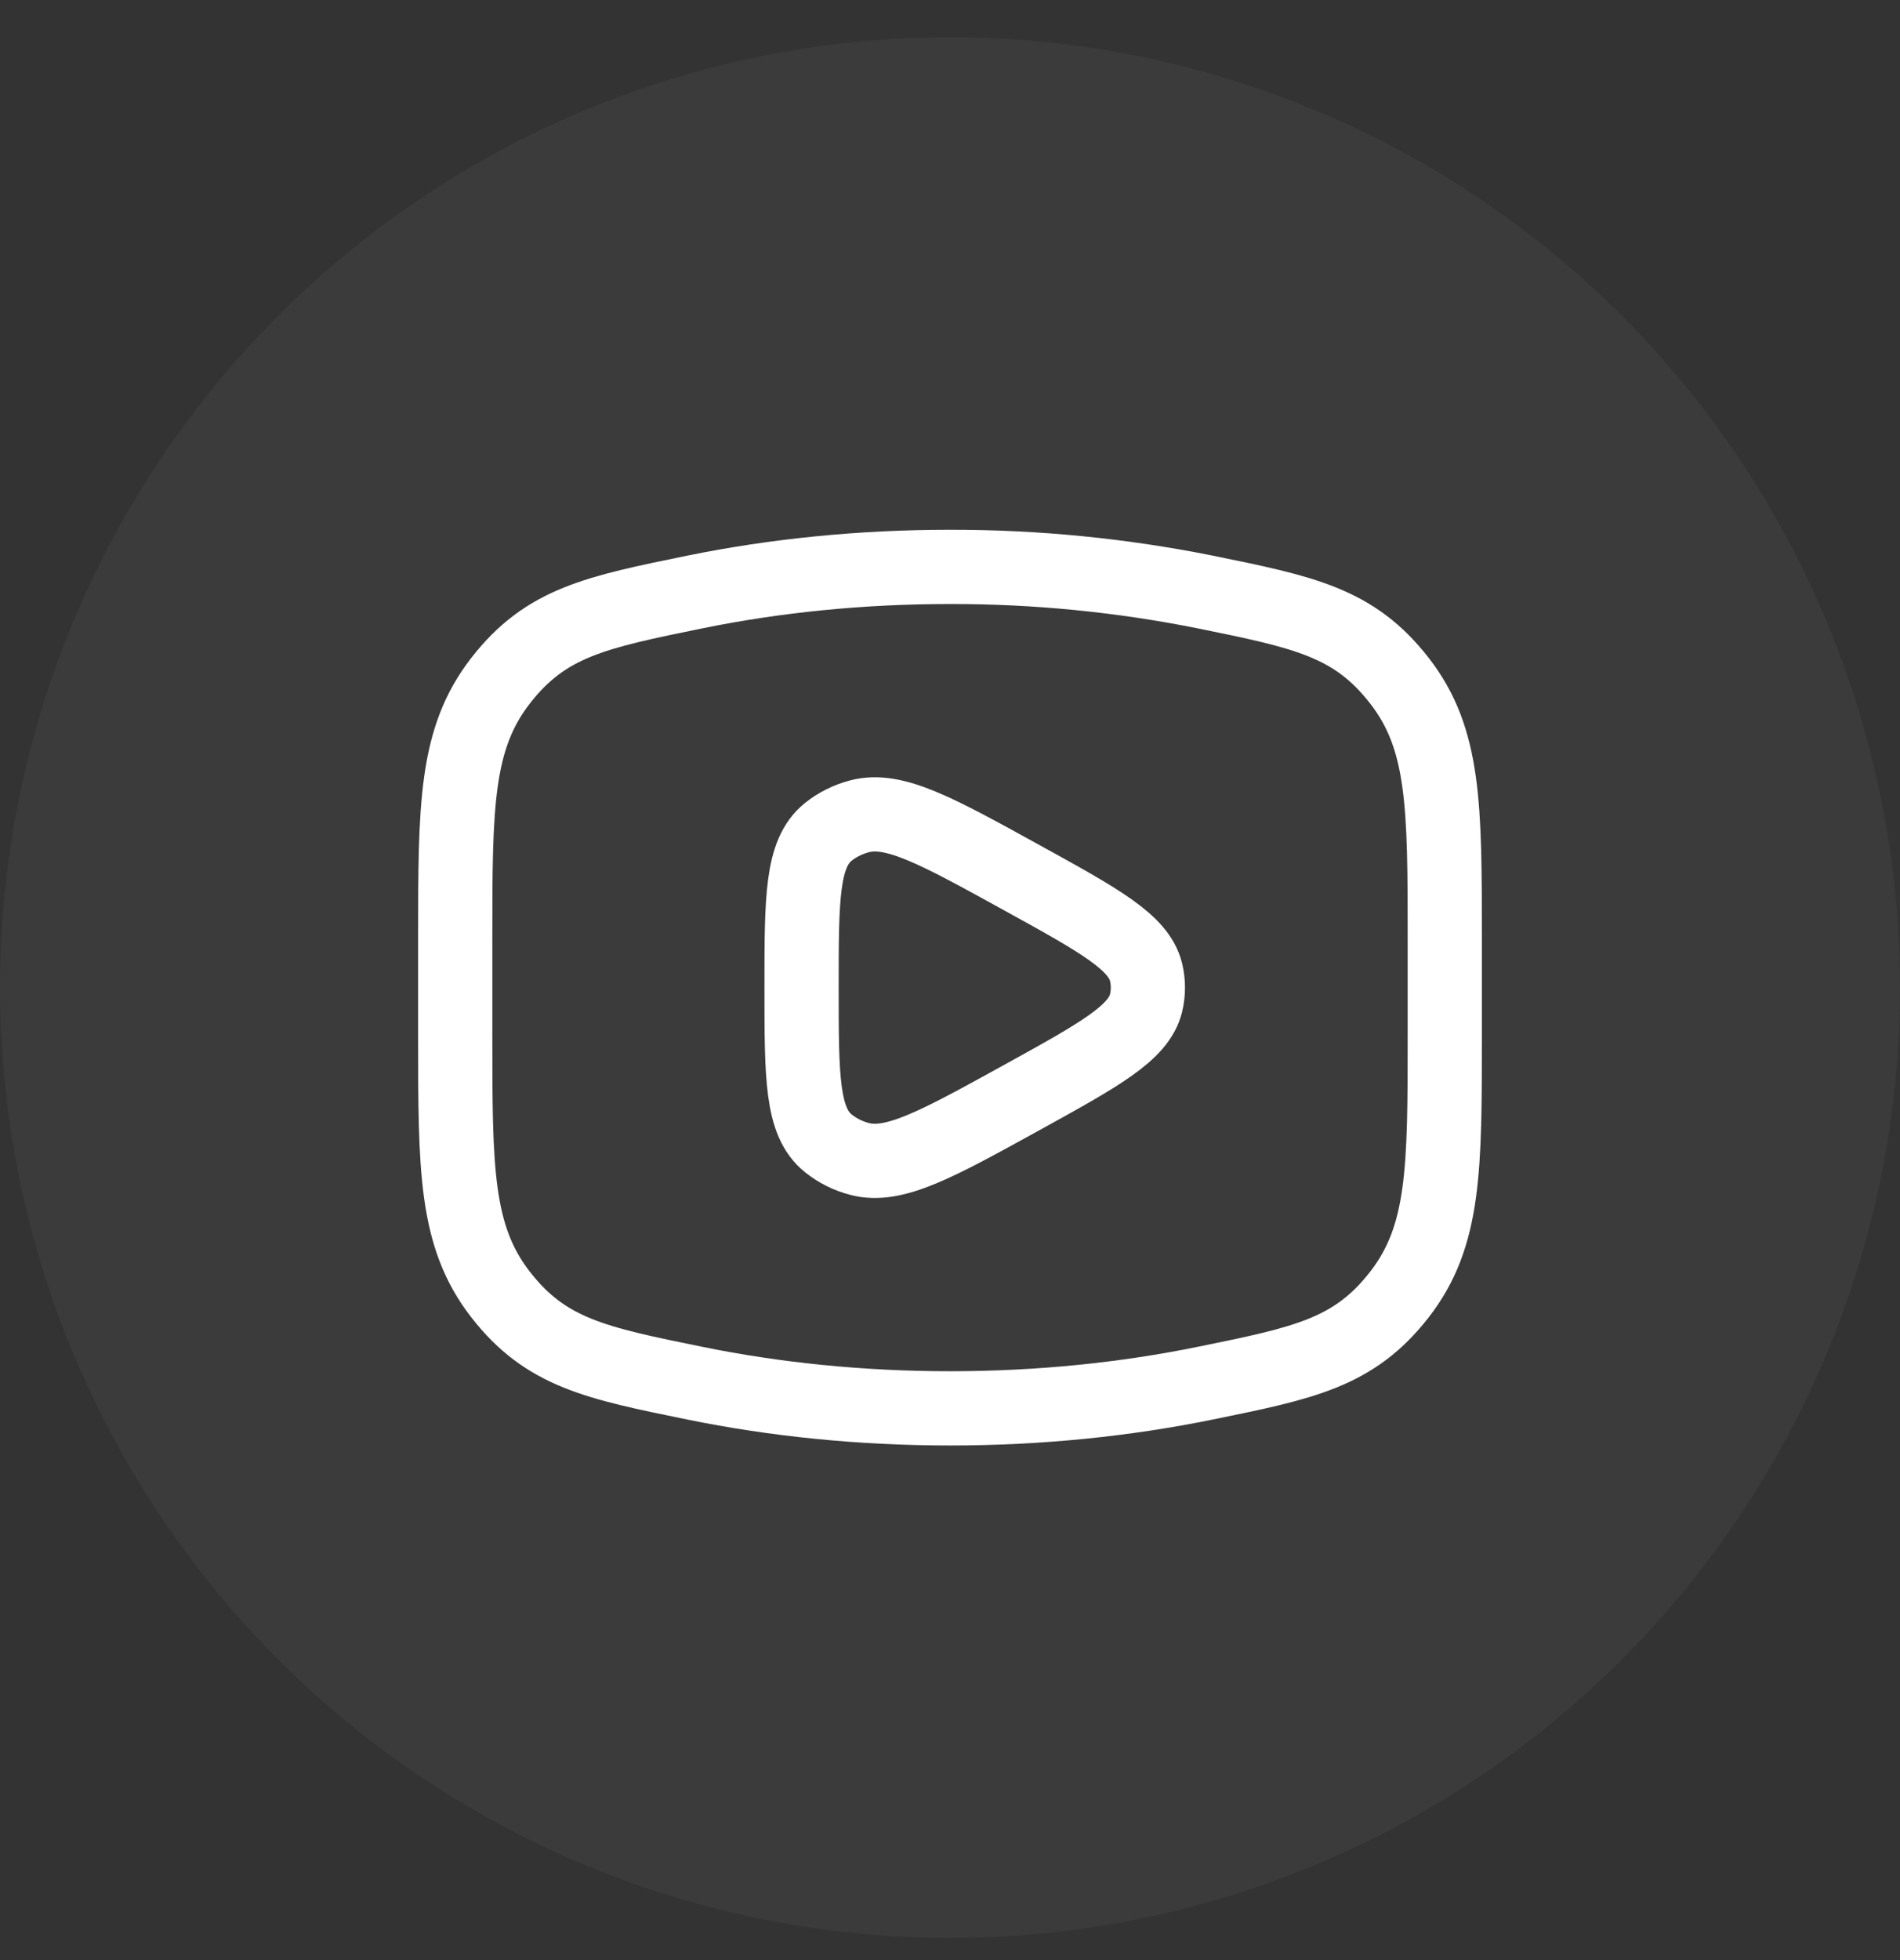 <?xml version="1.0" encoding="UTF-8"?>
<svg xmlns="http://www.w3.org/2000/svg" width="32" height="33" viewBox="0 0 32 33" fill="none">
  <rect x="0" y="0" width="32" height="33" fill="#333333" stroke="none"/>
  <circle opacity="0.04" cx="16" cy="16.627" r="16" fill="white"></circle>
  <path d="M16 23.711C17.508 23.711 18.954 23.561 20.294 23.288C21.969 22.947 22.806 22.776 23.569 21.795C24.333 20.812 24.333 19.685 24.333 17.43V15.825C24.333 13.57 24.333 12.441 23.569 11.46C22.806 10.478 21.969 10.307 20.294 9.966C18.88 9.683 17.442 9.542 16 9.544C14.492 9.544 13.046 9.693 11.706 9.966C10.031 10.308 9.194 10.478 8.431 11.46C7.667 12.442 7.667 13.57 7.667 15.825V17.43C7.667 19.685 7.667 20.813 8.431 21.795C9.194 22.776 10.031 22.947 11.706 23.288C13.046 23.561 14.492 23.711 16 23.711Z" stroke="white" stroke-width="1.25" stroke-linecap="round" stroke-linejoin="round"></path>
  <path d="M19.302 16.888C19.178 17.393 18.52 17.755 17.204 18.481C15.773 19.27 15.057 19.664 14.477 19.512C14.284 19.462 14.104 19.372 13.948 19.247C13.5 18.885 13.5 18.132 13.5 16.627C13.5 15.122 13.5 14.37 13.948 14.007C14.1 13.885 14.282 13.794 14.477 13.743C15.057 13.591 15.773 13.985 17.204 14.774C18.521 15.499 19.178 15.862 19.302 16.367C19.343 16.538 19.343 16.717 19.302 16.888Z" stroke="white" stroke-width="1.25" stroke-linecap="round" stroke-linejoin="round"></path>
</svg>
